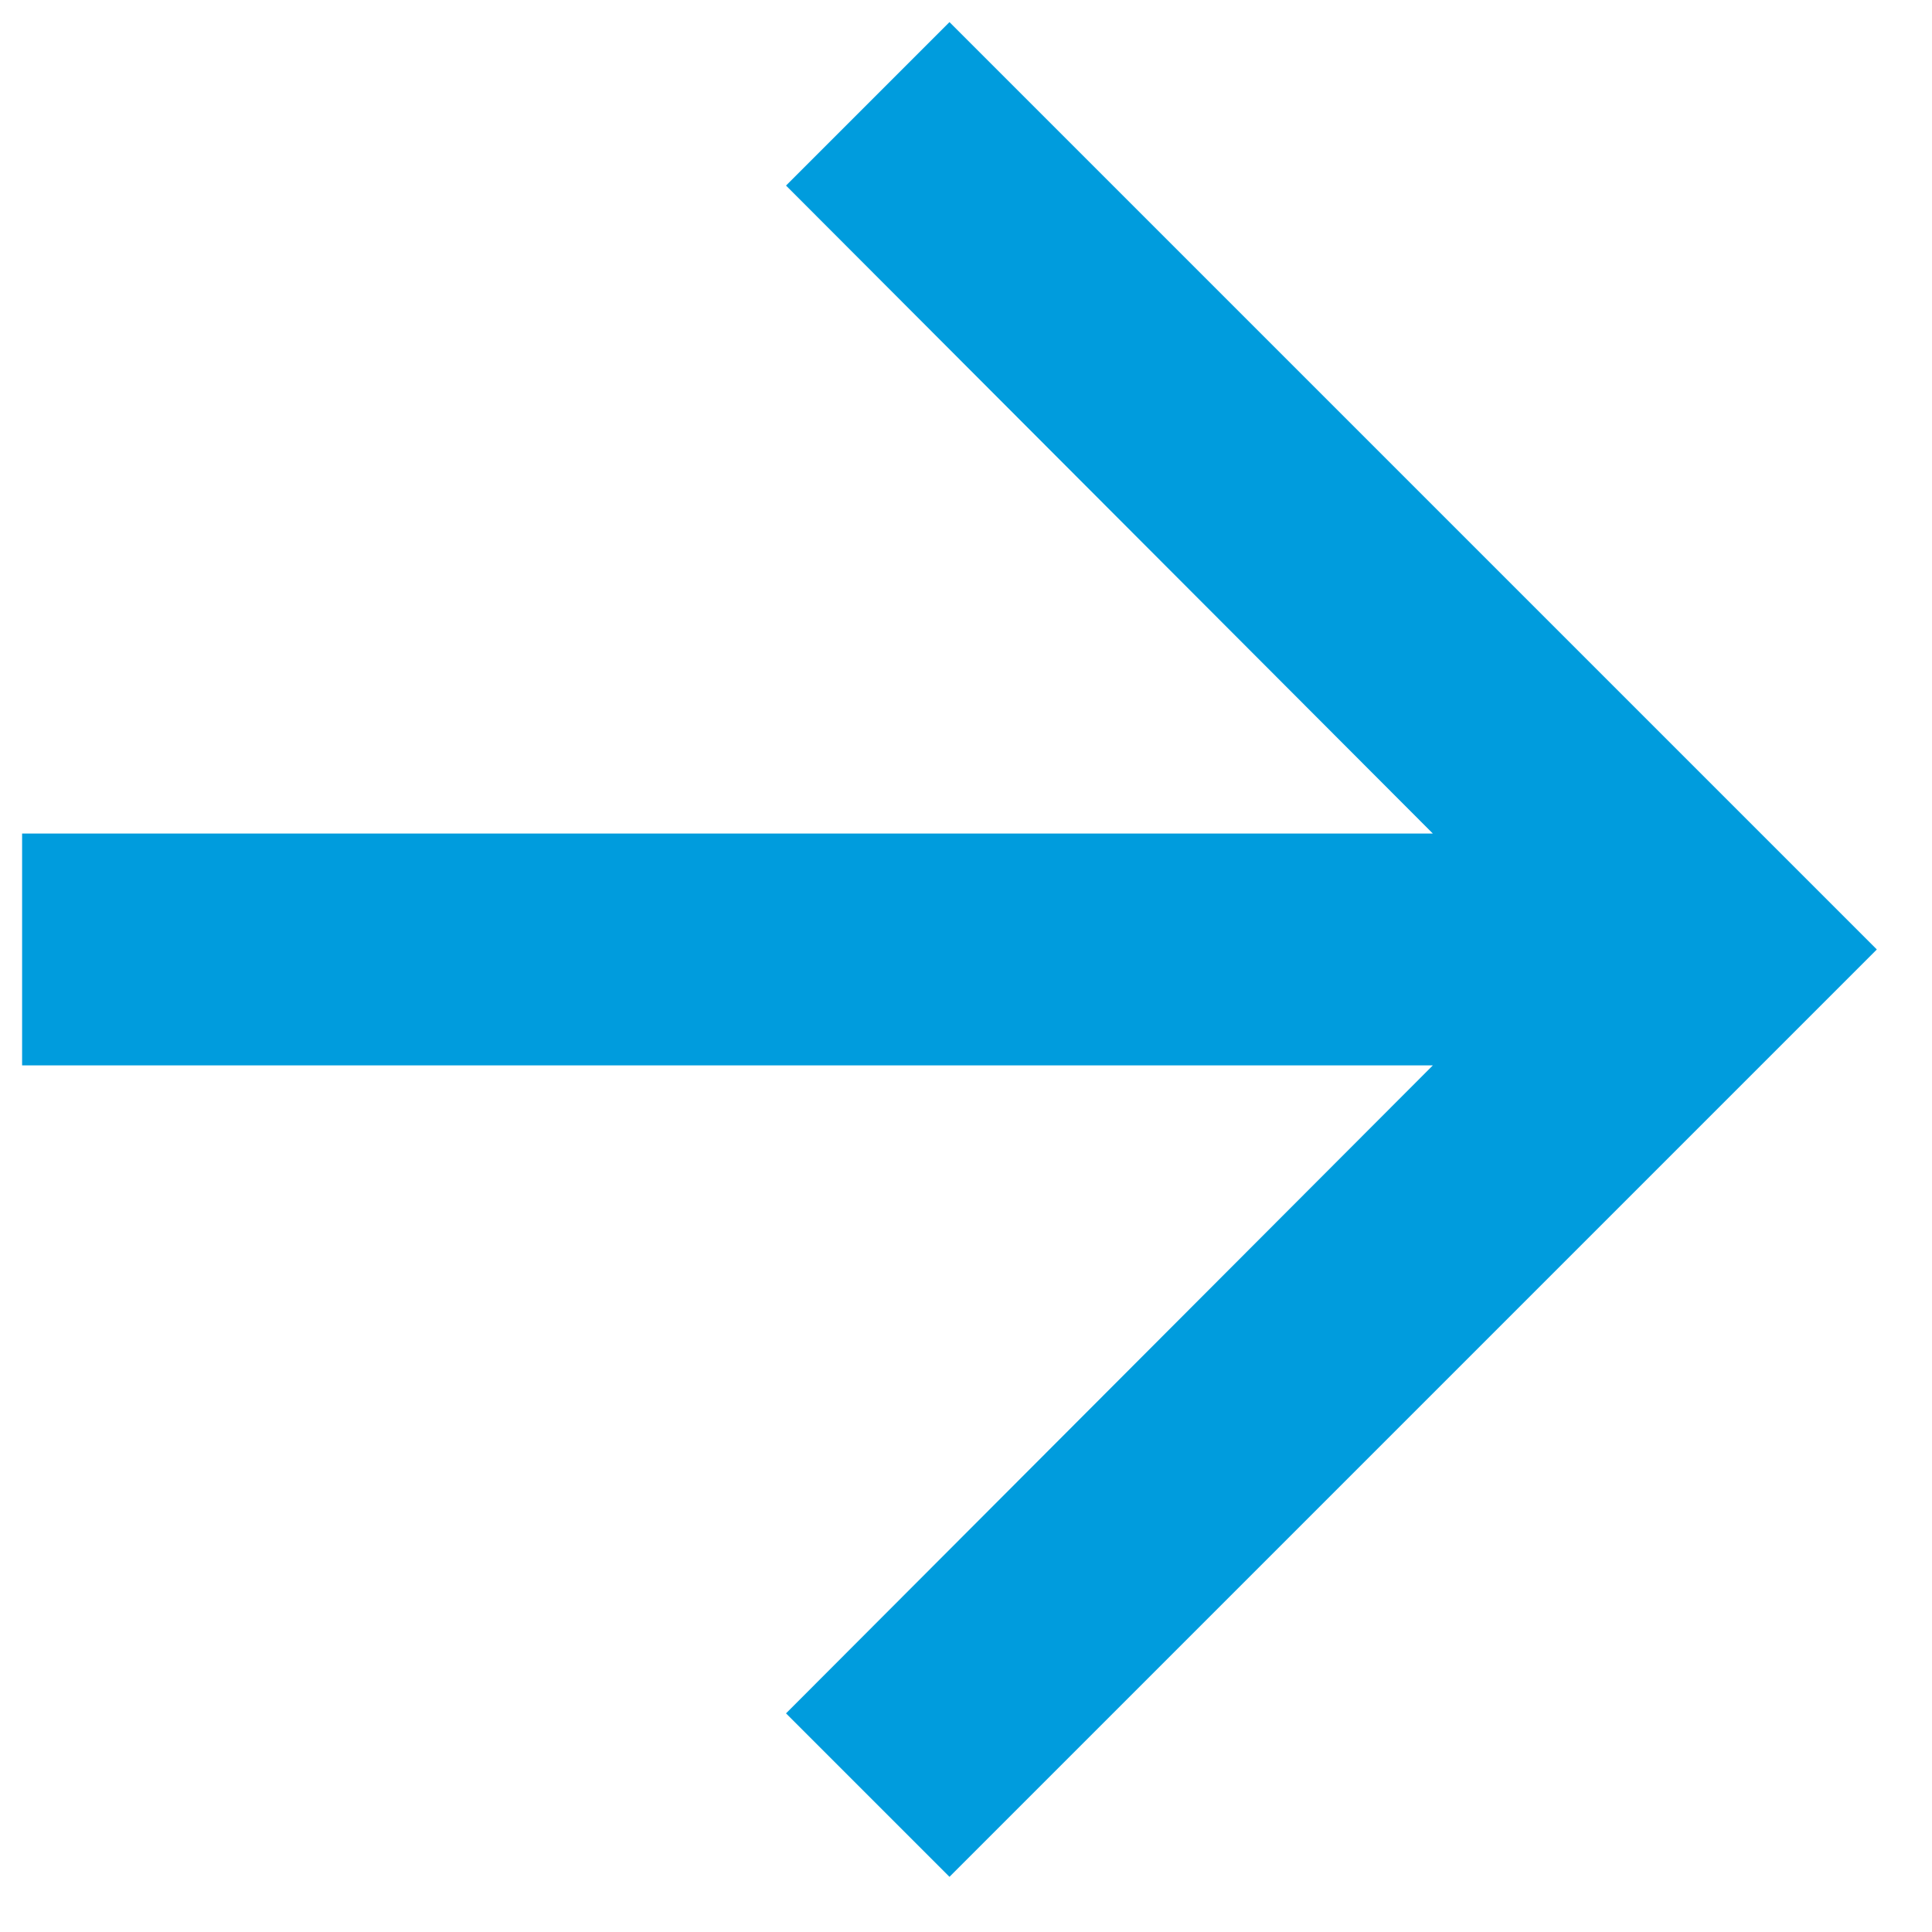 <svg width="25" height="25" viewBox="0 0 25 25" fill="none" xmlns="http://www.w3.org/2000/svg">
<path d="M12.286 0.286L10.171 2.401L18.541 10.786H0.286V13.786H18.541L10.171 22.171L12.286 24.286L24.286 12.286L12.286 0.286Z" fill="#009CDD"/>
</svg>
